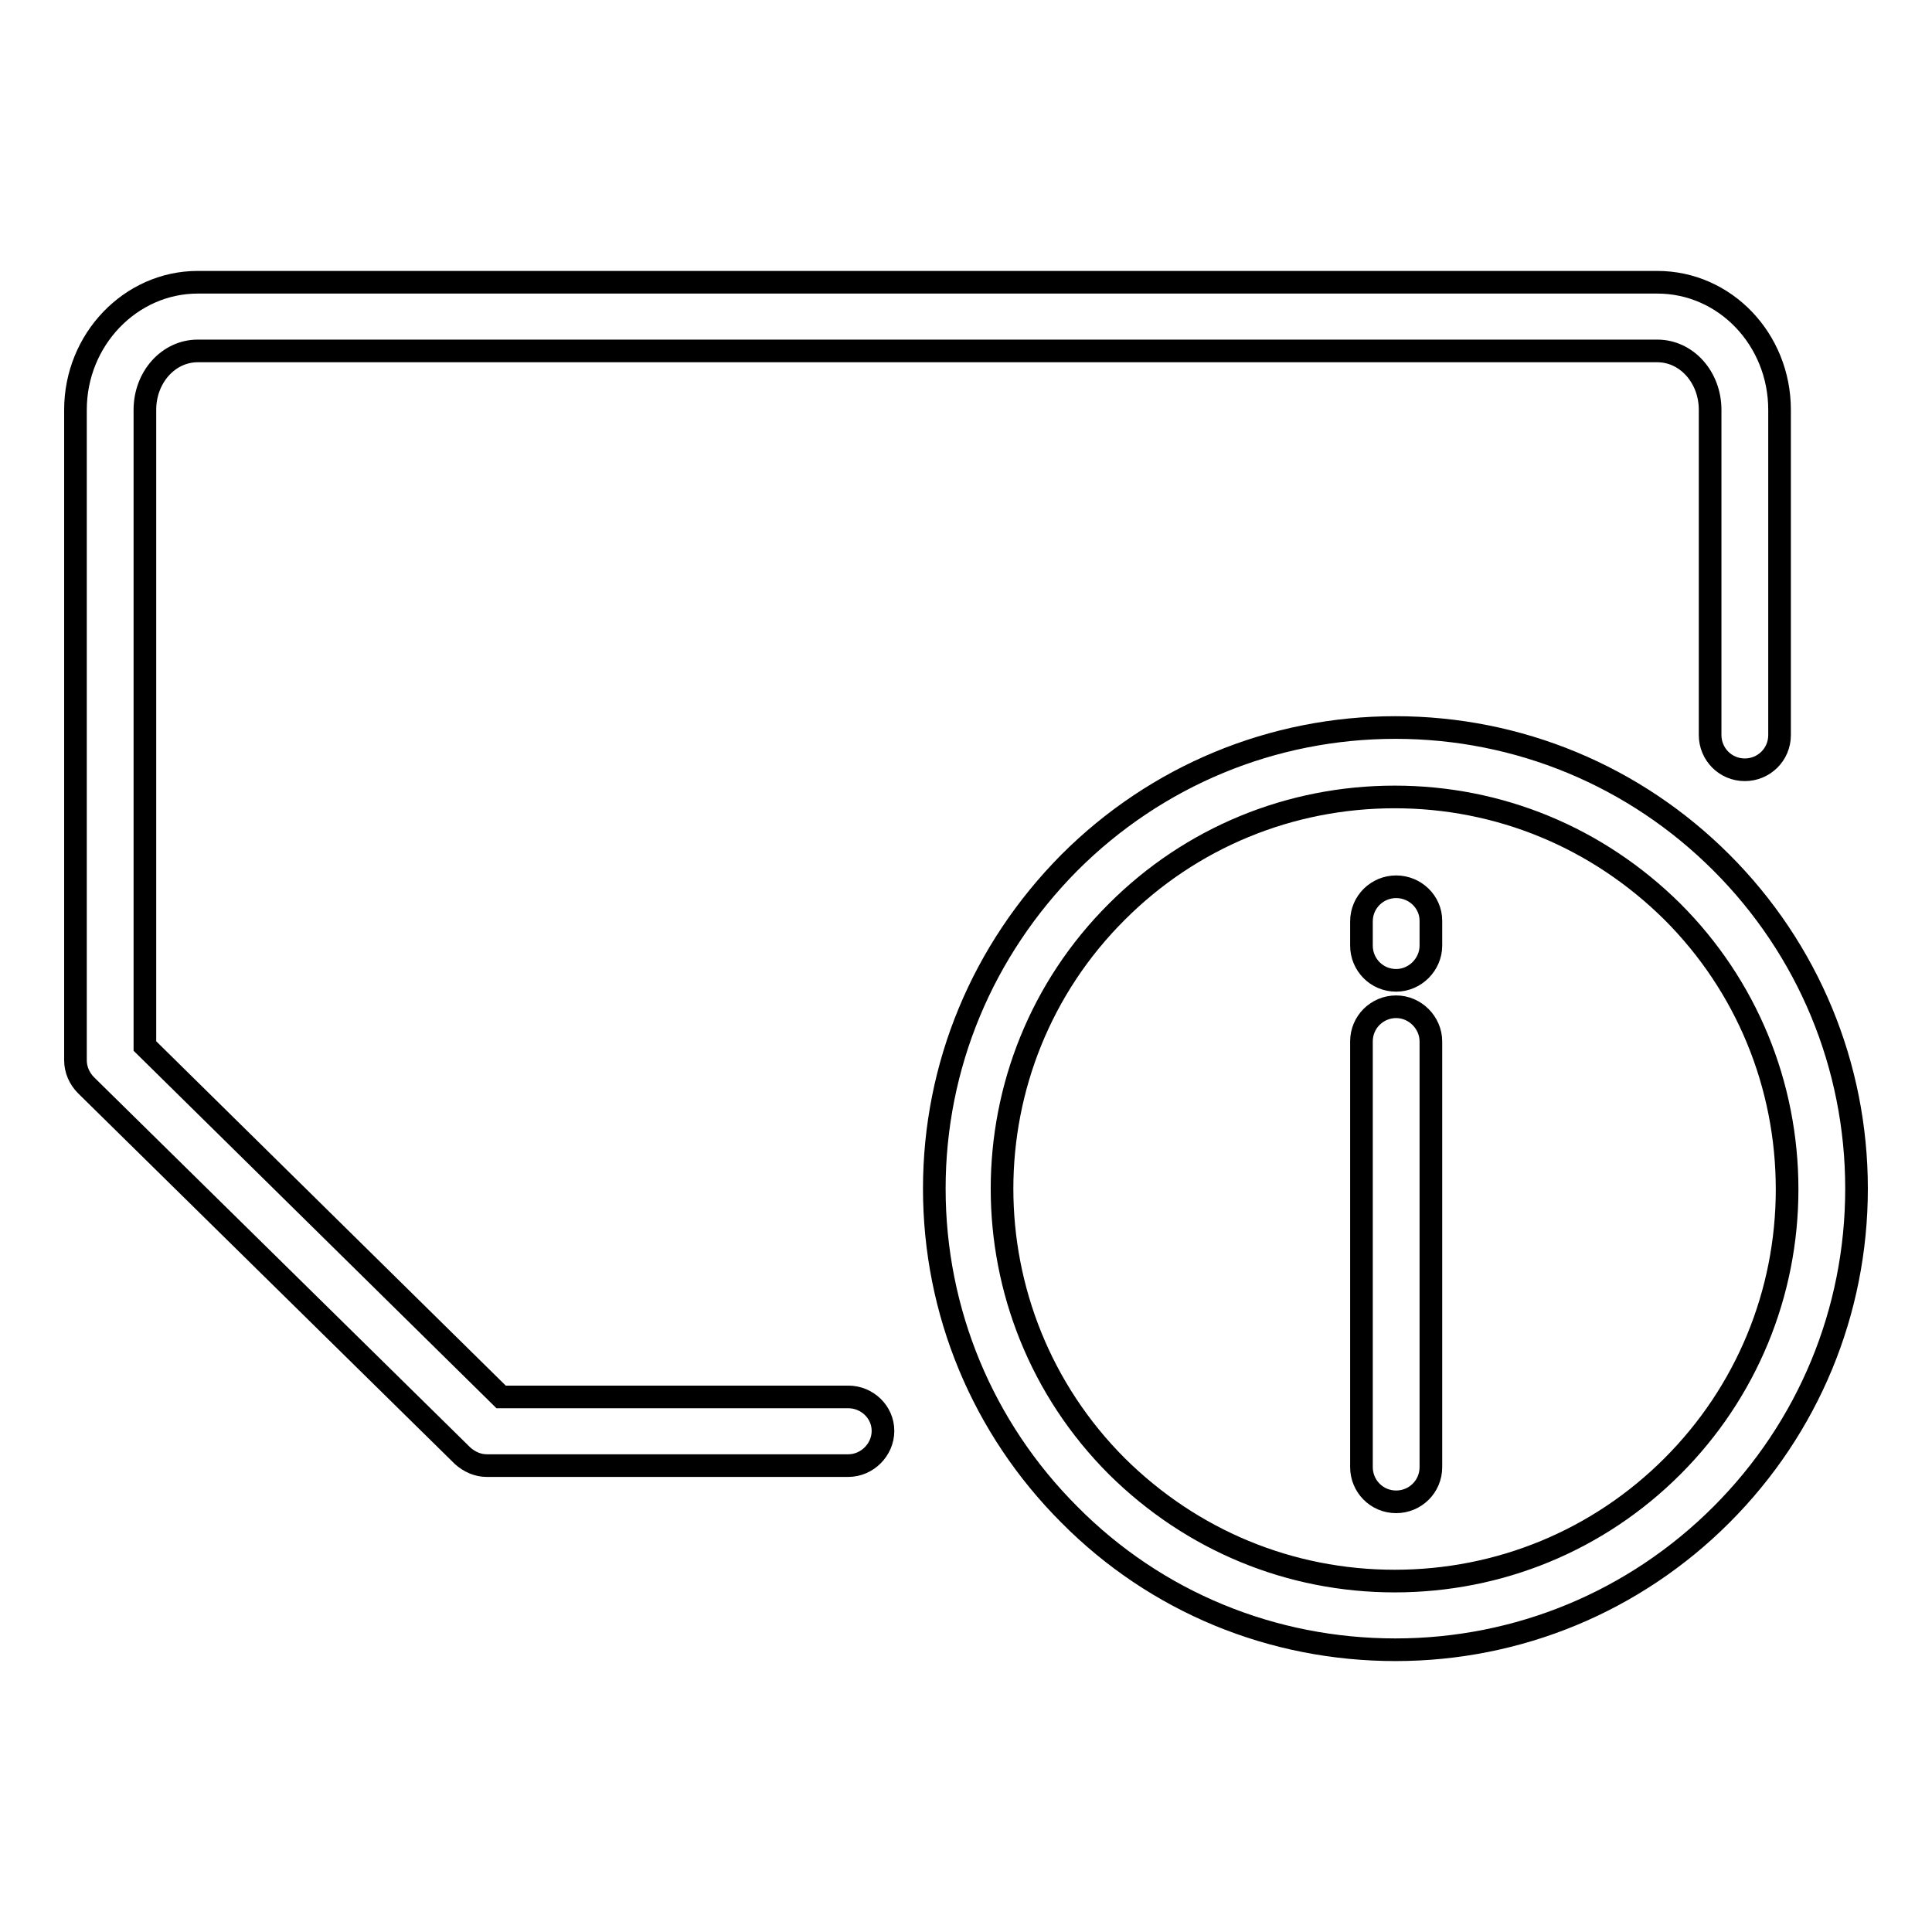 <?xml version="1.0" encoding="utf-8"?>
<!-- Svg Vector Icons : http://www.onlinewebfonts.com/icon -->
<!DOCTYPE svg PUBLIC "-//W3C//DTD SVG 1.1//EN" "http://www.w3.org/Graphics/SVG/1.1/DTD/svg11.dtd">
<svg version="1.1" xmlns="http://www.w3.org/2000/svg" xmlns:xlink="http://www.w3.org/1999/xlink" x="0px" y="0px" viewBox="0 0 256 256" enable-background="new 0 0 256 256" xml:space="preserve">
<g> <path stroke-width="3" fill-opacity="0" stroke="#000000"  d="M228.1,114.3c-11.5-11.5-26.9-17.9-43.2-17.9s-31.7,6.4-43.2,17.9c-11.5,11.6-17.9,26.9-17.9,43.2 c0,16.3,6.4,31.7,17.9,43.2c11.5,11.6,26.9,17.9,43.2,17.9c16.3,0,31.7-6.4,43.2-17.9c11.5-11.5,17.9-26.9,17.9-43.2 C246,141.2,239.6,125.8,228.1,114.3z M221.6,194.3c-9.8,9.8-22.9,15.2-36.8,15.2c-13.9,0-26.9-5.4-36.8-15.2 c-20.3-20.3-20.3-53.3,0-73.5c9.8-9.8,22.9-15.2,36.8-15.2c13.9,0,26.9,5.4,36.8,15.2c9.8,9.8,15.2,22.9,15.2,36.8 C236.8,171.4,231.4,184.5,221.6,194.3z M112.4,185.1h-46l-47.2-46.5V54.3c0-4.3,3.1-7.8,7-7.8h193.4c3.9,0,7,3.5,7,7.8v43.1 c0,2.5,2,4.6,4.6,4.6c2.5,0,4.6-2,4.6-4.6V54.3c0-9.3-7.2-16.9-16.2-16.9H26.2c-8.9,0-16.2,7.6-16.2,16.9v86.2 c0,1.2,0.5,2.4,1.4,3.3l49.9,49.1c0.9,0.8,2,1.3,3.2,1.3h47.9c2.5,0,4.6-2.1,4.6-4.6C117,187.1,114.9,185.1,112.4,185.1z  M185,133.4c-2.5,0-4.6,2-4.6,4.6v56.4c0,2.5,2,4.6,4.6,4.6c2.5,0,4.6-2,4.6-4.6V138C189.6,135.5,187.5,133.4,185,133.4z  M185,117.5c-2.5,0-4.6,2-4.6,4.6v3.2c0,2.5,2,4.6,4.6,4.6c2.5,0,4.6-2.1,4.6-4.6V122C189.6,119.5,187.5,117.5,185,117.5z"/></g>
</svg>